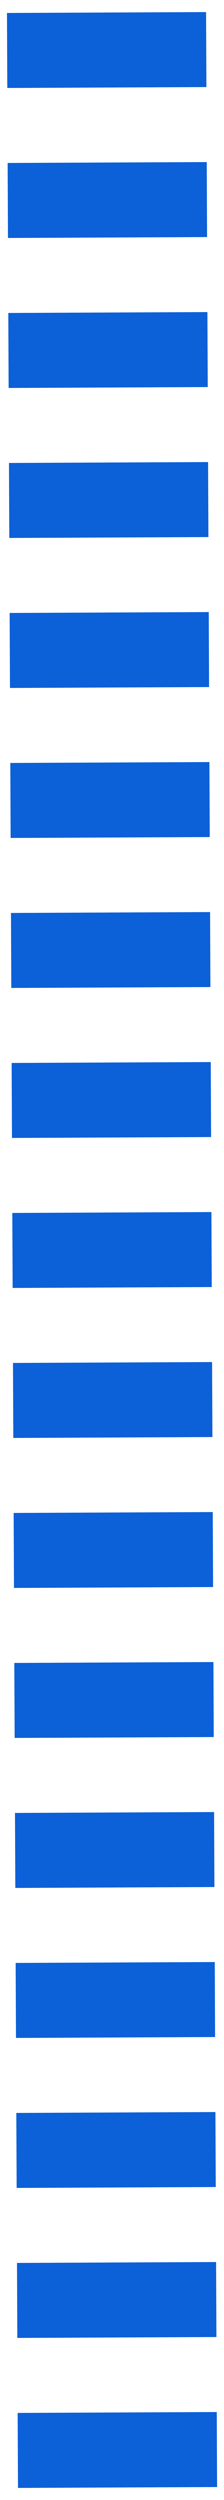 <?xml version="1.0" encoding="UTF-8"?> <svg xmlns="http://www.w3.org/2000/svg" xmlns:xlink="http://www.w3.org/1999/xlink" width="18px" height="200px" viewBox="0 0 18 200"> <!-- Generator: Sketch 61 (89581) - https://sketch.com --> <title>Path</title> <desc>Created with Sketch.</desc> <g id="Page-1" stroke="none" stroke-width="1" fill="none" fill-rule="evenodd" stroke-dasharray="6"> <line x1="9.445" y1="199" x2="8.555" y2="0" id="Path" stroke="#0C60D8" stroke-width="16"></line> </g> </svg> 